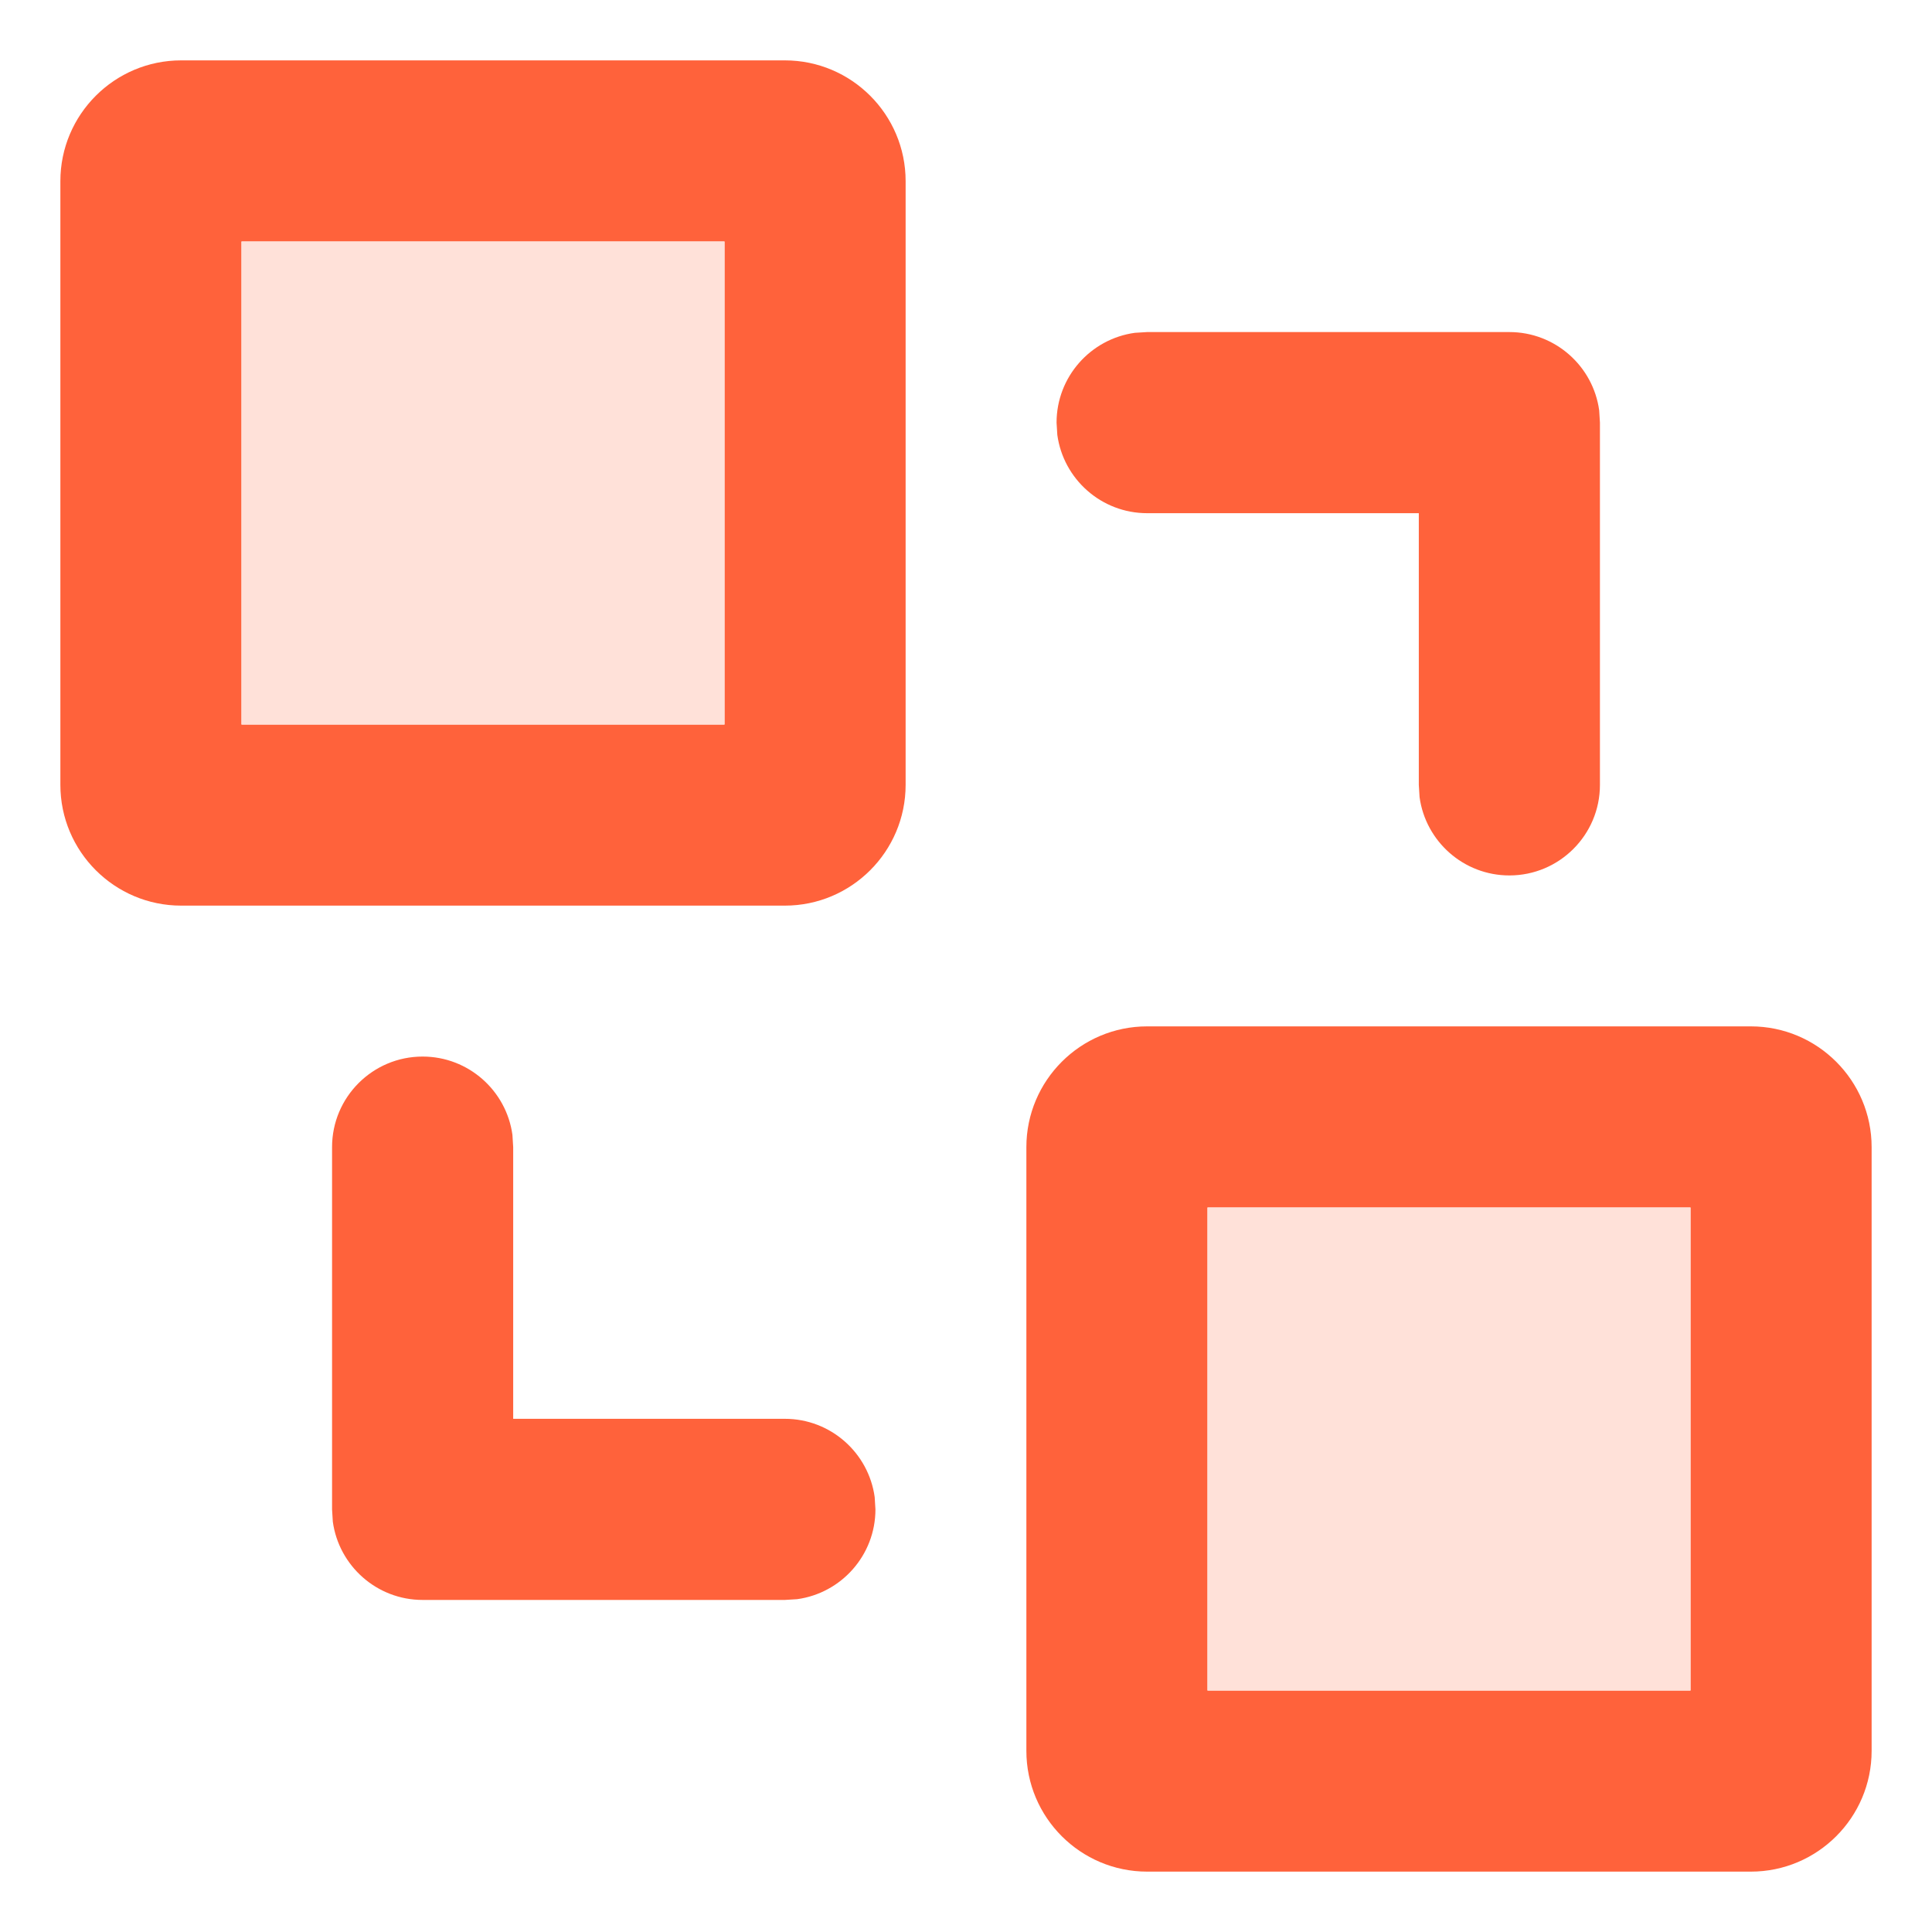 <?xml version="1.0" standalone="no"?><!DOCTYPE svg PUBLIC "-//W3C//DTD SVG 1.1//EN" "http://www.w3.org/Graphics/SVG/1.1/DTD/svg11.dtd"><svg t="1742797820768" class="icon" viewBox="0 0 1024 1024" version="1.1" xmlns="http://www.w3.org/2000/svg" p-id="7649" xmlns:xlink="http://www.w3.org/1999/xlink" width="200" height="200"><path d="M416 32c35.3 0 64 28.7 64 64v320c0 35.3-28.7 64-64 64H96c-35.3 0-64-28.7-64-64V96c0-35.3 28.7-64 64-64h320z m-32 96H128v256h256V128z" fill="#FF623B" p-id="7650"></path><path d="M384 128H128v256h256z" fill="#FFE1D9" p-id="7651"></path><path d="M224 560c24.3 0 44.4 18.1 47.6 41.5l0.4 6.5v144h144c24.3 0 44.4 18.1 47.6 41.5l0.4 6.5c0 24.3-18.1 44.4-41.5 47.6l-6.5 0.4H224c-24.3 0-44.4-18.1-47.6-41.5l-0.4-6.5V608c0-26.5 21.5-48 48-48zM800 464c-24.3 0-44.4-18.1-47.6-41.5l-0.4-6.5V272H608c-24.3 0-44.4-18.1-47.6-41.5l-0.4-6.5c0-24.3 18.1-44.4 41.5-47.6l6.5-0.4h192c24.3 0 44.4 18.1 47.6 41.5l0.4 6.5v192c0 26.5-21.5 48-48 48zM928 544c35.3 0 64 28.7 64 64v320c0 35.3-28.7 64-64 64H608c-35.3 0-64-28.7-64-64V608c0-35.3 28.7-64 64-64h320z m-32 96H640v256h256V640z" fill="#FF623B" p-id="7652"></path><path d="M896 640H640v256h256z" fill="#FFE1D9" p-id="7653"></path></svg>
